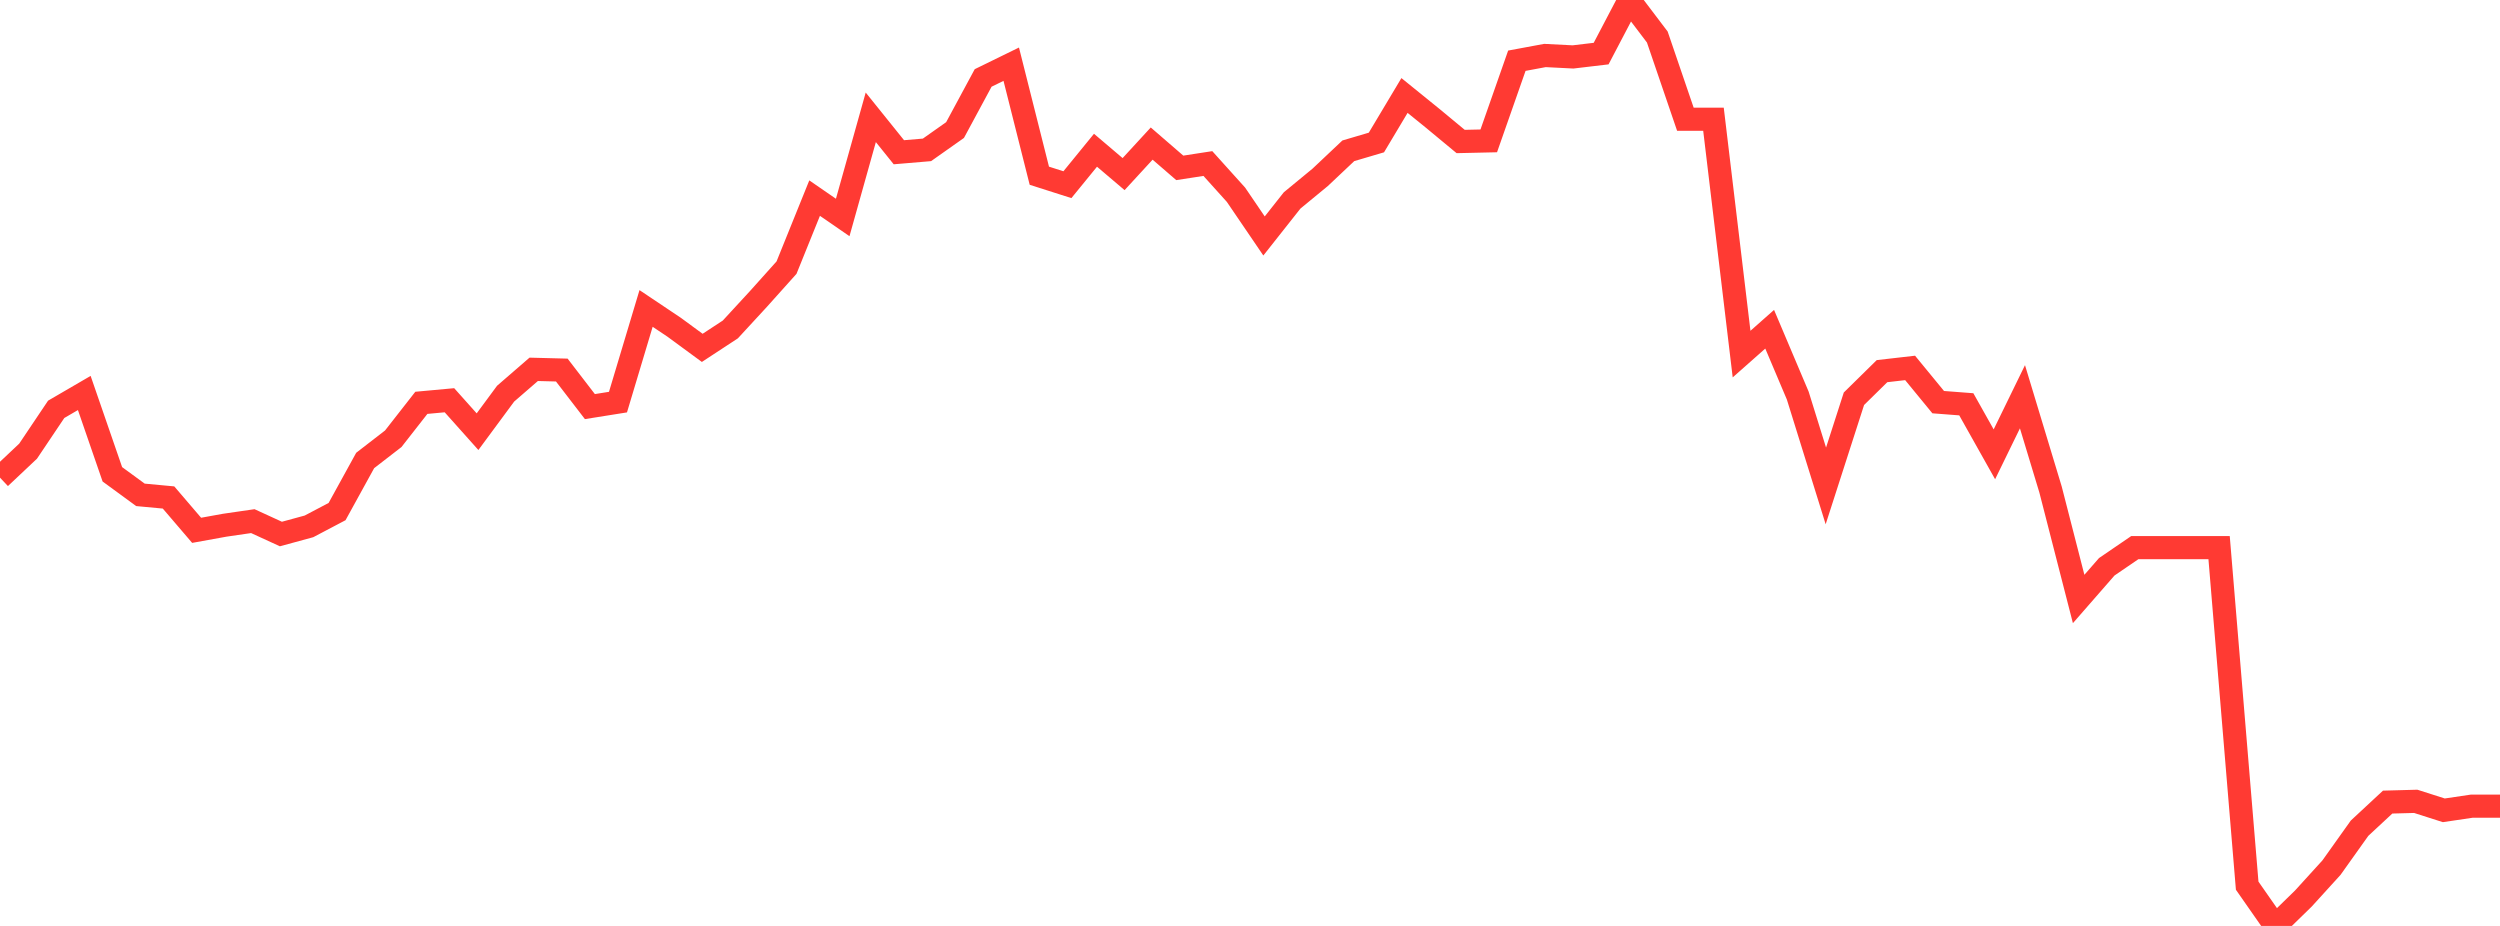 <?xml version="1.0" standalone="no"?>
<!DOCTYPE svg PUBLIC "-//W3C//DTD SVG 1.1//EN" "http://www.w3.org/Graphics/SVG/1.1/DTD/svg11.dtd">

<svg width="135" height="50" viewBox="0 0 135 50" preserveAspectRatio="none" 
  xmlns="http://www.w3.org/2000/svg"
  xmlns:xlink="http://www.w3.org/1999/xlink">


<polyline points="0.0, 25.793 1.517, 24.363 3.034, 22.104 4.551, 21.221 6.067, 25.612 7.584, 26.722 9.101, 26.864 10.618, 28.637 12.135, 28.362 13.652, 28.141 15.169, 28.837 16.685, 28.424 18.202, 27.625 19.719, 24.866 21.236, 23.693 22.753, 21.753 24.27, 21.613 25.787, 23.311 27.303, 21.258 28.82, 19.944 30.337, 19.983 31.854, 21.956 33.371, 21.714 34.888, 16.656 36.404, 17.671 37.921, 18.785 39.438, 17.79 40.955, 16.144 42.472, 14.452 43.989, 10.698 45.506, 11.743 47.022, 6.335 48.539, 8.221 50.056, 8.093 51.573, 7.023 53.09, 4.209 54.607, 3.467 56.124, 9.489 57.64, 9.973 59.157, 8.113 60.674, 9.402 62.191, 7.753 63.708, 9.065 65.225, 8.831 66.742, 10.515 68.258, 12.742 69.775, 10.823 71.292, 9.574 72.809, 8.143 74.326, 7.695 75.843, 5.156 77.36, 6.385 78.876, 7.641 80.393, 7.607 81.91, 3.279 83.427, 2.997 84.944, 3.074 86.461, 2.894 87.978, 0.0 89.494, 1.999 91.011, 6.44 92.528, 6.44 94.045, 19.121 95.562, 17.779 97.079, 21.362 98.596, 26.24 100.112, 21.533 101.629, 20.042 103.146, 19.868 104.663, 21.716 106.18, 21.832 107.697, 24.533 109.213, 21.424 110.73, 26.437 112.247, 32.345 113.764, 30.607 115.281, 29.571 116.798, 29.571 118.315, 29.571 119.831, 29.571 121.348, 47.827 122.865, 50.0 124.382, 48.521 125.899, 46.853 127.416, 44.723 128.933, 43.313 130.449, 43.272 131.966, 43.757 133.483, 43.532 135.0, 43.532" fill="none" stroke="#ff3a33" stroke-width="1.25"/>

</svg>